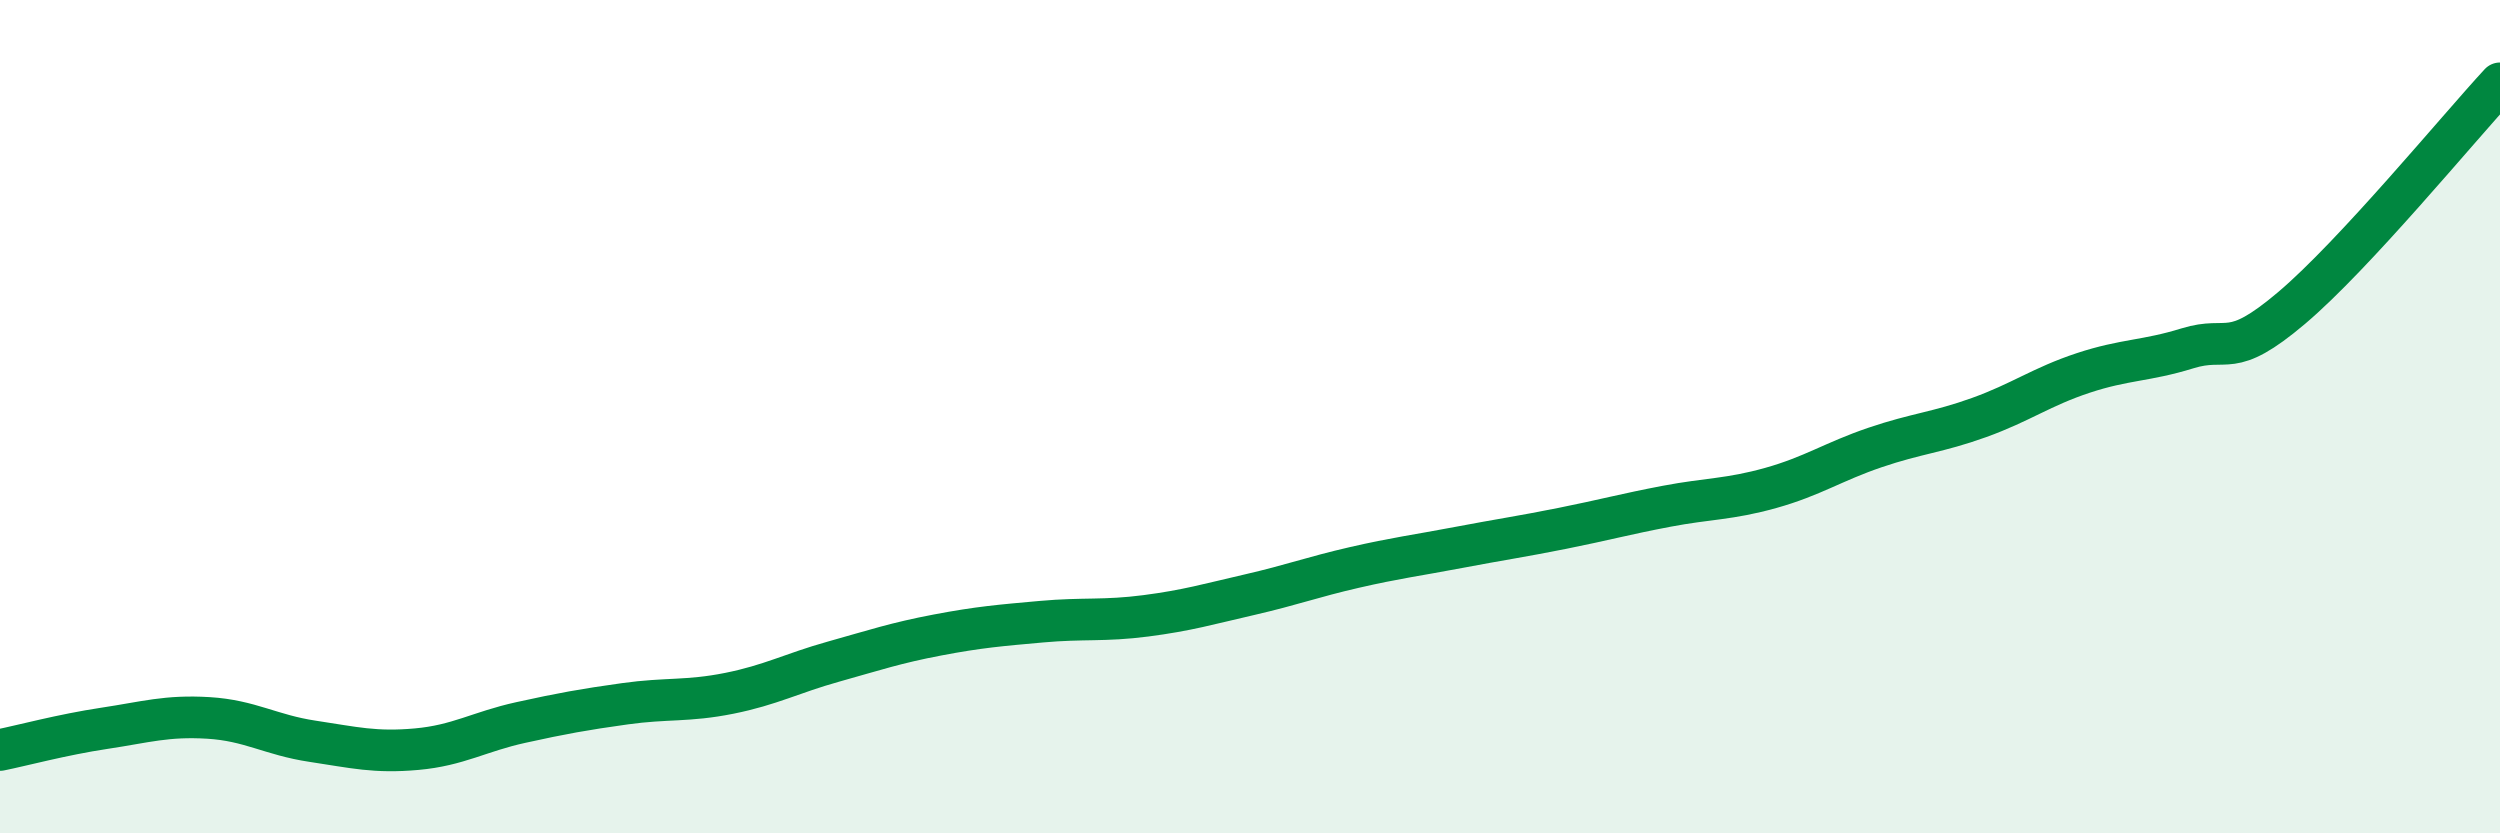 
    <svg width="60" height="20" viewBox="0 0 60 20" xmlns="http://www.w3.org/2000/svg">
      <path
        d="M 0,18 C 0.5,17.9 1.5,17.63 2.5,17.48 C 3.5,17.33 4,17.17 5,17.23 C 6,17.29 6.5,17.64 7.5,17.79 C 8.5,17.94 9,18.07 10,17.98 C 11,17.89 11.5,17.56 12.5,17.34 C 13.5,17.12 14,17.03 15,16.89 C 16,16.75 16.5,16.84 17.5,16.64 C 18.5,16.44 19,16.16 20,15.88 C 21,15.6 21.5,15.43 22.5,15.24 C 23.5,15.05 24,15.01 25,14.92 C 26,14.83 26.5,14.91 27.5,14.78 C 28.5,14.65 29,14.5 30,14.27 C 31,14.04 31.5,13.85 32.5,13.62 C 33.5,13.39 34,13.33 35,13.14 C 36,12.95 36.5,12.88 37.5,12.68 C 38.5,12.48 39,12.34 40,12.15 C 41,11.96 41.5,11.99 42.5,11.71 C 43.5,11.43 44,11.08 45,10.74 C 46,10.4 46.5,10.38 47.5,10.02 C 48.5,9.66 49,9.28 50,8.95 C 51,8.62 51.5,8.67 52.5,8.36 C 53.5,8.05 53.5,8.66 55,7.39 C 56.5,6.12 59,3.08 60,2L60 20L0 20Z"
        fill="#008740"
        opacity="0.1"
        stroke-linecap="round"
        stroke-linejoin="round"
      />
      <path
        d="M 0,18 C 0.5,17.9 1.5,17.63 2.5,17.48 C 3.5,17.33 4,17.17 5,17.23 C 6,17.29 6.5,17.64 7.5,17.79 C 8.5,17.94 9,18.07 10,17.98 C 11,17.89 11.5,17.56 12.5,17.34 C 13.5,17.12 14,17.03 15,16.89 C 16,16.75 16.5,16.84 17.5,16.64 C 18.5,16.44 19,16.16 20,15.88 C 21,15.6 21.5,15.43 22.5,15.24 C 23.5,15.05 24,15.01 25,14.92 C 26,14.83 26.5,14.91 27.5,14.78 C 28.5,14.65 29,14.5 30,14.27 C 31,14.04 31.5,13.85 32.5,13.62 C 33.5,13.39 34,13.33 35,13.14 C 36,12.95 36.5,12.88 37.5,12.68 C 38.5,12.48 39,12.34 40,12.15 C 41,11.96 41.5,11.99 42.5,11.71 C 43.5,11.43 44,11.08 45,10.74 C 46,10.4 46.5,10.38 47.5,10.02 C 48.5,9.66 49,9.28 50,8.95 C 51,8.62 51.5,8.67 52.5,8.36 C 53.5,8.05 53.5,8.66 55,7.39 C 56.5,6.12 59,3.08 60,2"
        stroke="#008740"
        stroke-width="1"
        fill="none"
        stroke-linecap="round"
        stroke-linejoin="round"
      />
    </svg>
  